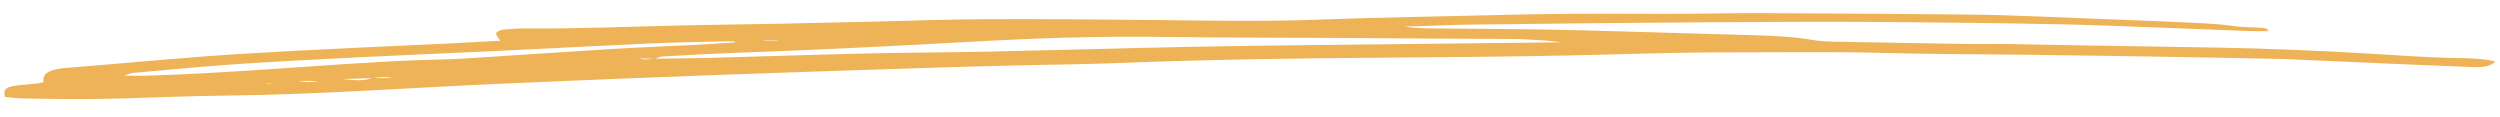 <svg xmlns="http://www.w3.org/2000/svg" width="535" height="25" viewBox="0 0 535 25" fill="none"><g clip-path="url(#clip0_1125_2421)"><path d="M107.068 8.722C106.753 8.259 106.373 7.836 106.189 7.4C105.985 6.914 106.802 6.409 108.01 6.306C109.41 6.186 110.861 6.073 112.286 6.087C123.718 6.186 135.038 5.676 146.407 5.427C153.228 5.277 160.059 5.21 166.886 5.077C173.505 4.948 180.119 4.787 186.738 4.635C194.803 4.452 202.853 4.136 210.926 4.107C223.153 4.061 235.398 4.154 247.628 4.291C259.232 4.422 270.795 4.633 282.397 4.193C295.359 3.701 308.415 3.539 321.422 3.188C332.796 2.881 344.188 2.927 355.595 2.97C362.431 2.995 369.263 2.795 376.098 2.811C388.117 2.838 400.135 2.953 412.153 3.035C415.053 3.055 417.952 3.085 420.857 3.112C431.44 3.21 441.934 3.808 452.465 4.17C458.041 4.362 463.602 4.622 469.168 4.864C472.264 4.998 475.314 5.182 478.291 5.604C480.002 5.848 481.963 5.814 483.801 5.937C484.604 5.991 485.426 6.109 485.412 6.66C483.816 6.649 482.204 6.678 480.608 6.62C470.911 6.258 461.219 5.846 451.516 5.505C436.838 4.989 422.122 4.908 407.422 4.747C393.742 4.598 380.05 4.678 366.374 4.76C349.595 4.86 332.821 5.046 316.052 5.243C311.313 5.298 306.598 5.515 300.453 5.703C303.658 6.091 305.573 6.064 307.447 6.085C315.742 6.179 324.037 6.193 332.327 6.356C341.636 6.538 350.935 6.846 360.239 7.103C365.204 7.241 370.169 7.403 375.14 7.529C379.514 7.639 383.842 7.852 387.894 8.55C389.68 8.858 391.483 8.906 393.353 8.936C402.678 9.093 412.002 9.273 421.332 9.419C423.818 9.458 426.309 9.366 428.795 9.403C435.22 9.5 441.64 9.644 448.061 9.754C456.759 9.903 465.463 10.018 474.162 10.177C485.154 10.377 496.098 10.821 506.986 11.466C513.349 11.843 519.67 12.334 526.126 12.424C528.784 12.462 531.496 12.553 533.997 13.155C533.228 14.082 531.573 14.448 529.275 14.361C523.083 14.125 516.896 13.858 510.709 13.598C508.245 13.493 505.785 13.367 503.315 13.261C499.81 13.109 496.3 12.964 492.795 12.816C491.149 12.746 489.502 12.638 487.851 12.605C463.619 12.116 439.387 11.718 415.139 11.546C408.304 11.497 401.465 11.228 394.63 11.185C385.926 11.129 377.22 11.216 368.516 11.214C357.512 11.213 346.591 11.654 335.632 11.869C322.399 12.13 309.131 12.246 295.874 12.341C277.019 12.479 258.193 12.746 239.444 13.483C232.45 13.757 225.392 13.813 218.363 13.981C212.992 14.111 207.621 14.233 202.26 14.407C185.968 14.935 169.666 15.443 153.394 16.041C137.946 16.608 122.518 17.239 107.104 17.921C97.052 18.366 87.05 18.957 77.023 19.472C67.395 19.967 57.738 20.338 47.992 20.463C40.974 20.554 33.97 20.806 26.976 21.041C19.523 21.293 12.066 21.217 4.601 21.052C3.388 21.026 2.197 20.848 1.046 20.743C0.63 18.878 1.3 18.464 5.127 18.133C6.127 18.045 7.123 17.952 8.104 17.837C8.484 17.794 8.808 17.684 9.258 17.579C9.317 17.155 9.254 16.695 9.469 16.257C9.941 15.311 11.461 14.757 13.978 14.555C26.499 13.544 38.926 12.332 51.546 11.534C66.209 10.608 81.046 10.042 95.803 9.314C99.477 9.133 103.136 8.928 107.058 8.72L107.068 8.722ZM79.715 16.726C77.608 16.786 75.501 16.849 73.389 16.909C75.59 17.164 77.8 17.426 79.599 16.691L84.01 16.722C82.244 16.323 80.984 16.569 79.715 16.726ZM140.001 12.563C143.932 12.506 147.872 12.492 151.789 12.386C163.148 12.083 174.487 11.695 185.851 11.434C194.532 11.234 203.247 11.226 211.928 11.041C226.394 10.731 240.841 10.286 255.312 10.013C269.167 9.752 283.051 9.631 296.92 9.466C309.324 9.316 321.728 9.189 334.131 9.051C331.522 8.678 328.886 8.535 326.25 8.401C325.634 8.369 325.012 8.35 324.396 8.345C317.571 8.308 310.751 8.281 303.926 8.24C299.364 8.213 294.802 8.162 290.24 8.137C276.373 8.061 262.5 8.088 248.638 7.897C235.09 7.71 221.694 8.162 208.407 8.903C191.627 9.839 174.833 10.692 157.93 11.288C152.573 11.477 147.251 11.783 141.929 12.079C141.262 12.117 140.709 12.418 140.102 12.596C139.016 12.558 137.925 12.517 136.839 12.479C137.917 12.863 138.954 12.673 140.001 12.561L140.001 12.563ZM157.344 9.08C157.324 9.016 157.305 8.953 157.285 8.889C156.477 8.869 155.654 8.811 154.855 8.835C149.494 8.982 144.113 9.079 138.781 9.32C127.698 9.82 116.645 10.415 105.572 10.942C96.142 11.392 86.682 11.765 77.257 12.236C68.251 12.687 59.234 13.142 50.298 13.748C42.984 14.244 35.785 14.961 28.546 15.596C28.05 15.639 27.65 15.838 26.516 16.164C28.471 16.19 29.648 16.246 30.805 16.214C39.279 15.975 47.644 15.471 55.998 14.925C67.603 14.166 79.134 13.233 90.898 12.821C93.576 12.726 96.294 12.719 98.938 12.552C109.734 11.875 120.49 11.12 131.291 10.46C136.977 10.112 142.728 9.912 148.439 9.621C151.42 9.468 154.377 9.26 157.349 9.078L157.344 9.08ZM63.898 17.331C65.184 17.591 66.457 17.604 67.974 17.401C67.212 17.357 66.687 17.305 66.156 17.299C65.404 17.294 64.651 17.319 63.893 17.331L63.898 17.331ZM163.476 8.555L163.485 8.651L166.35 8.671C166.35 8.639 166.35 8.606 166.35 8.575L163.481 8.555L163.476 8.555ZM57.983 17.887C57.983 17.849 57.994 17.779 57.984 17.779C57.787 17.77 57.585 17.759 57.398 17.769C57.216 17.78 57.039 17.815 56.862 17.841C57.236 17.857 57.604 17.871 57.988 17.887L57.983 17.887Z" fill="#EFB357"></path></g><defs><clipPath id="clip0_1125_2421"><rect width="533" height="21" fill="white" transform="translate(1.082 0.104) rotate(0.408)"></rect></clipPath></defs></svg>